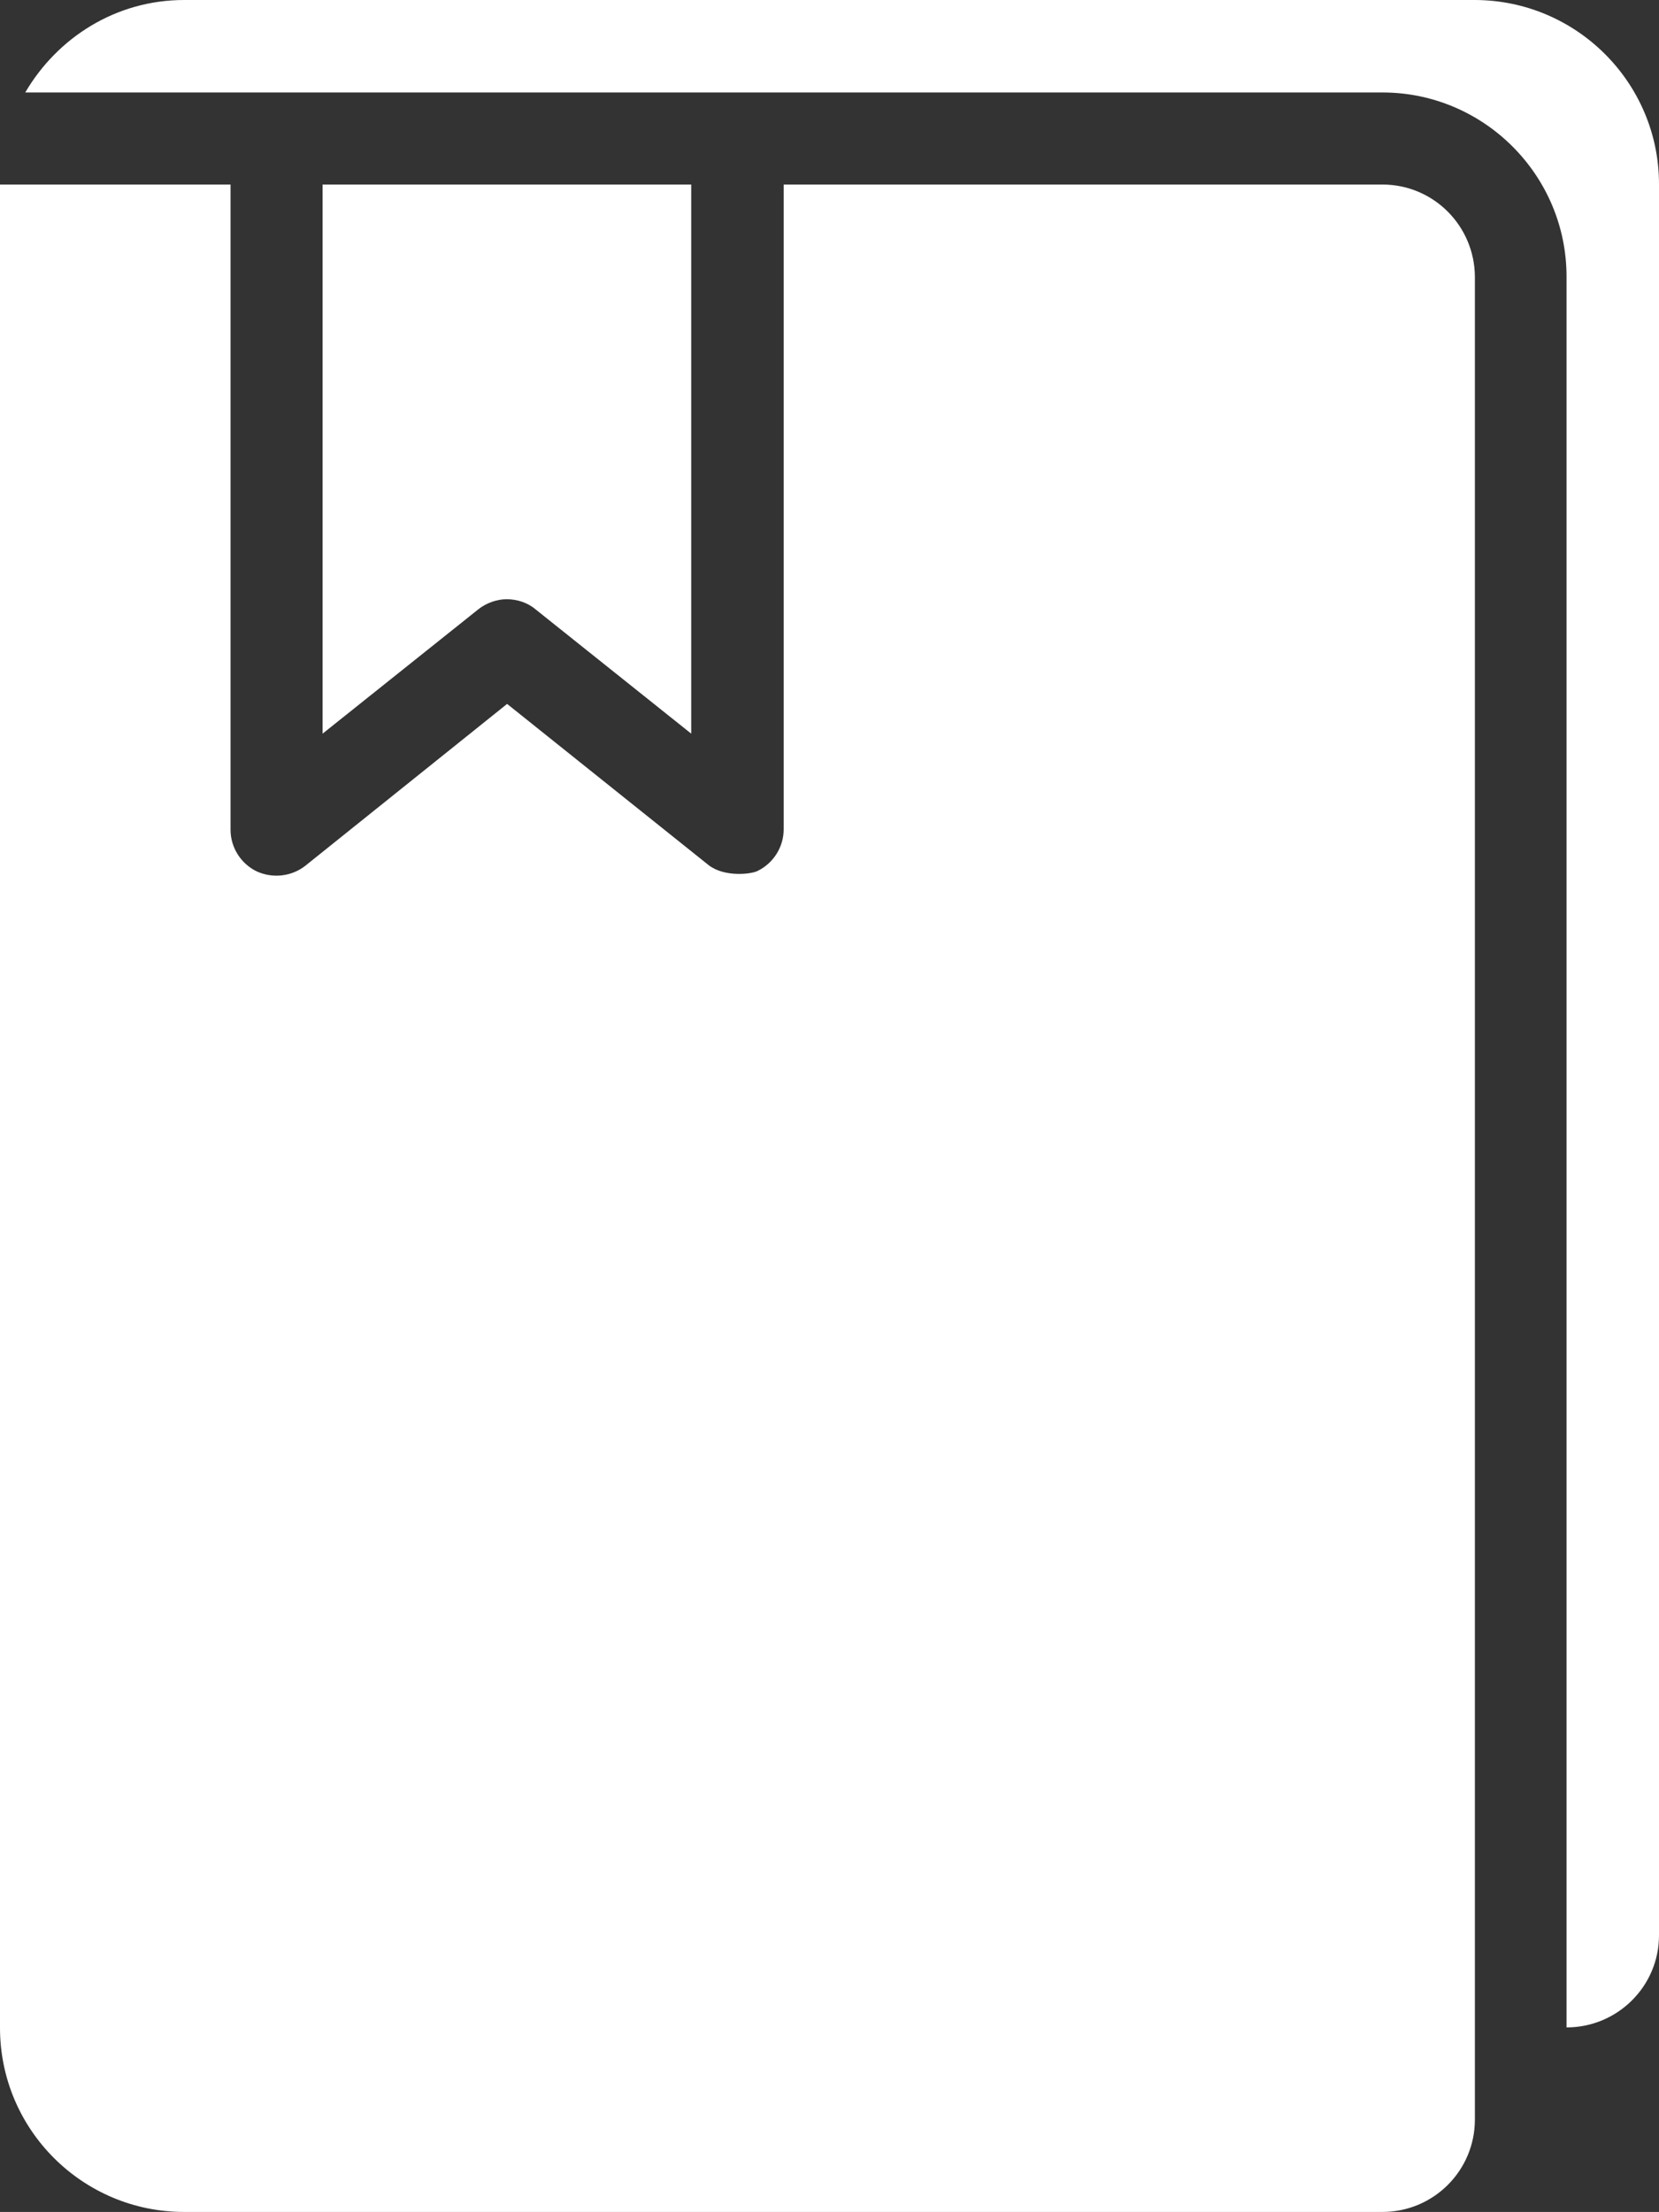 <svg version="1.1" xmlns="http://www.w3.org/2000/svg" xmlns:xlink="http://www.w3.org/1999/xlink" x="0px" y="0px" viewBox="0 0 407.3 543" color="#fff"><rect x="0" y="0" width="407.3" height="543" fill="#333333" stroke="none"/><path fill="currentColor" d="M362,0H45.2c-16.7,0-31.1,9.2-39,22.7h333.2c24.9,0,45.2,20.3,45.2,45.2v429.8c12.5,0,22.7-10.1,22.7-22.6     V45.2C407.3,20.3,387,0,362,0L362,0z"/><path fill="currentColor" d="M131.5,149.6l38.2,30.5V45.3H79.2v134.8l38.2-30.5c2-1.6,4.6-2.5,7-2.5C126.9,147.1,129.5,147.9,131.5,149.6     L131.5,149.6z"/><path fill="currentColor" d="M339.4,45.3h-147v158.3c0,4.3-2.5,8.3-6.4,10.2c-1.5,0.8-8.1,1.6-12-1.4l-49.5-39.6L75,212.5    c-3.4,2.7-8.1,3.2-12,1.4c-3.9-1.9-6.4-5.9-6.4-10.2V45.3H0v452.5C0,522.8,20.3,543,45.2,543h294.2c12.5,0,22.7-10.1,22.7-22.7    V67.9C362,55.4,351.9,45.3,339.4,45.3L339.4,45.3z"/></svg>